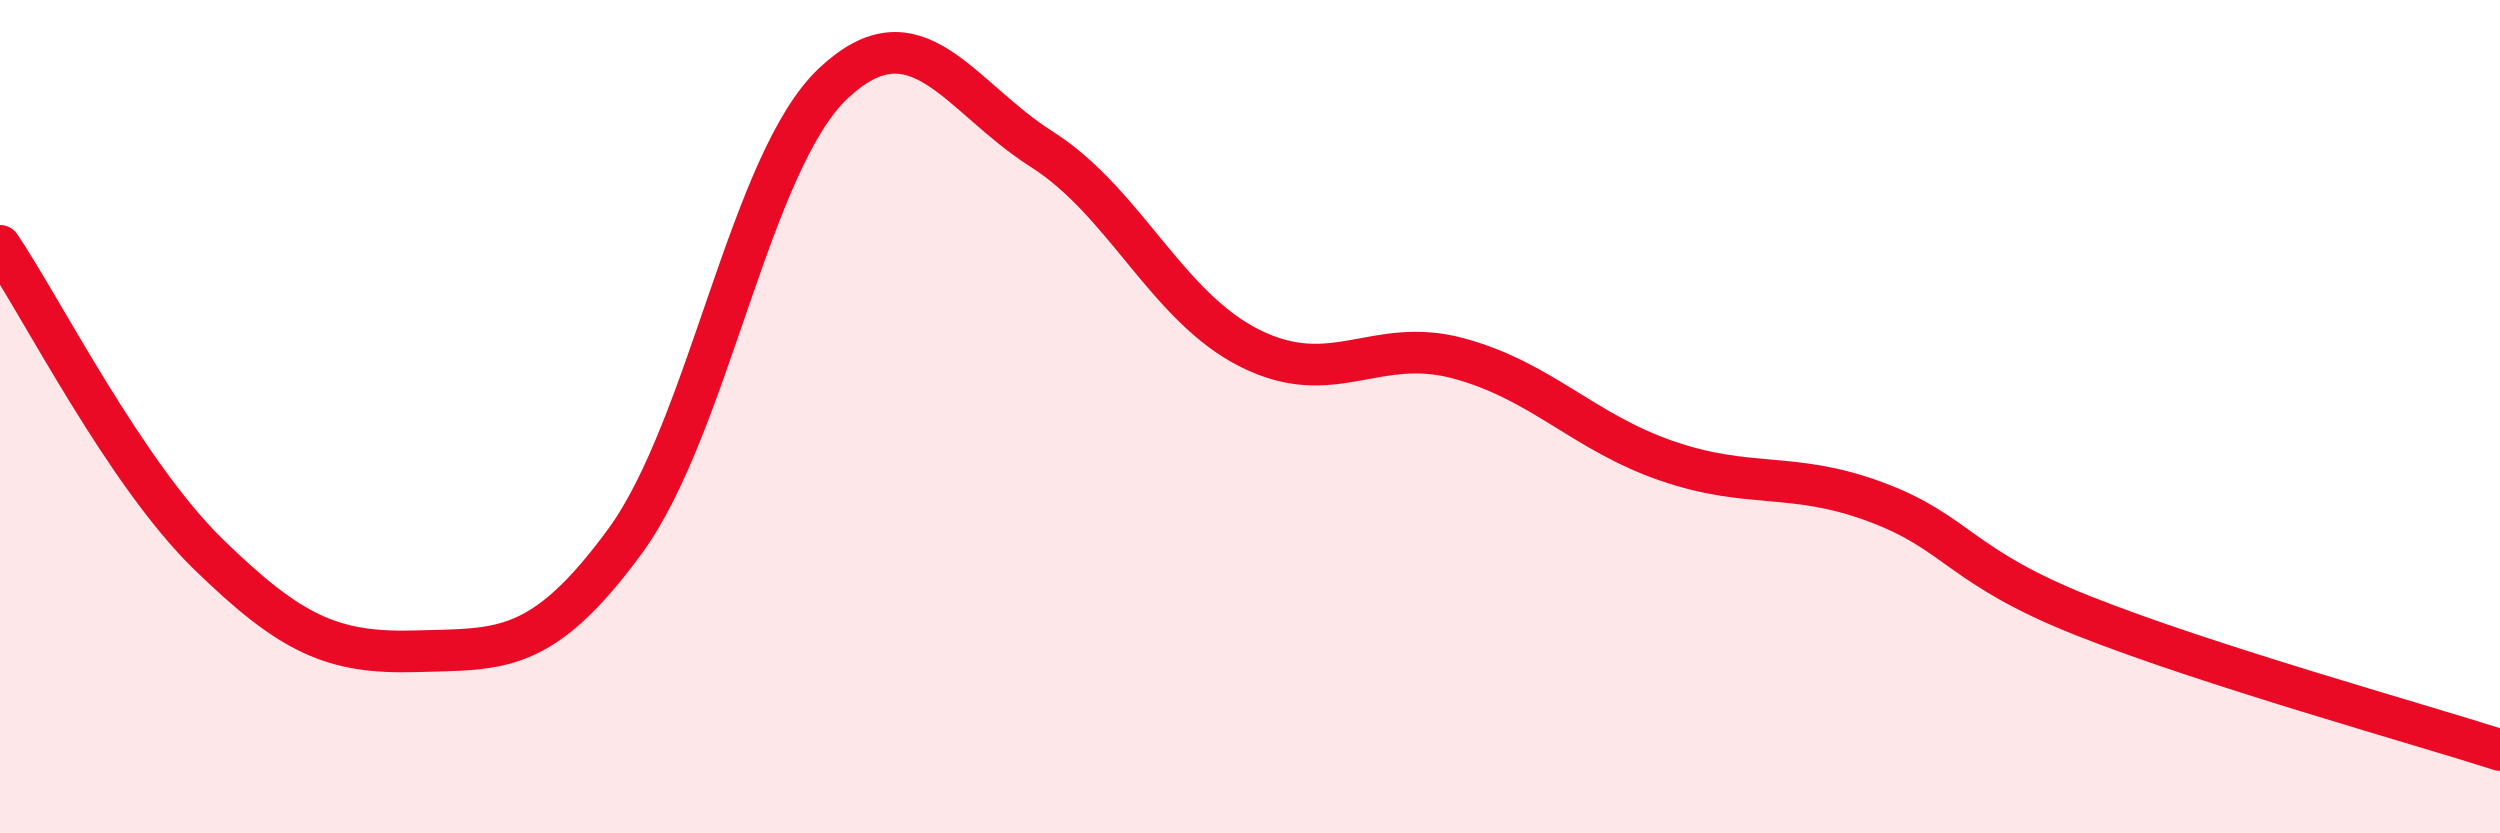
    <svg width="60" height="20" viewBox="0 0 60 20" xmlns="http://www.w3.org/2000/svg">
      <path
        d="M 0,5.9 C 1,7.38 3,11.35 5,13.3 C 7,15.25 8,15.69 10,15.63 C 12,15.57 13,15.72 15,12.99 C 17,10.26 18,3.88 20,2 C 22,0.12 23,2.31 25,3.58 C 27,4.85 28,7.36 30,8.36 C 32,9.36 33,8.06 35,8.6 C 37,9.14 38,10.37 40,11.06 C 42,11.75 43,11.3 45,12.04 C 47,12.78 47,13.59 50,14.78 C 53,15.97 58,17.36 60,18L60 20L0 20Z"
        fill="#EB0A25"
        opacity="0.1"
        stroke-linecap="round"
        stroke-linejoin="round"
      />
      <path
        d="M 0,5.9 C 1,7.38 3,11.35 5,13.3 C 7,15.25 8,15.69 10,15.63 C 12,15.57 13,15.72 15,12.99 C 17,10.26 18,3.88 20,2 C 22,0.12 23,2.31 25,3.58 C 27,4.85 28,7.36 30,8.36 C 32,9.36 33,8.06 35,8.6 C 37,9.14 38,10.37 40,11.06 C 42,11.75 43,11.3 45,12.04 C 47,12.78 47,13.59 50,14.78 C 53,15.97 58,17.36 60,18"
        stroke="#EB0A25"
        stroke-width="1"
        fill="none"
        stroke-linecap="round"
        stroke-linejoin="round"
      />
    </svg>
  